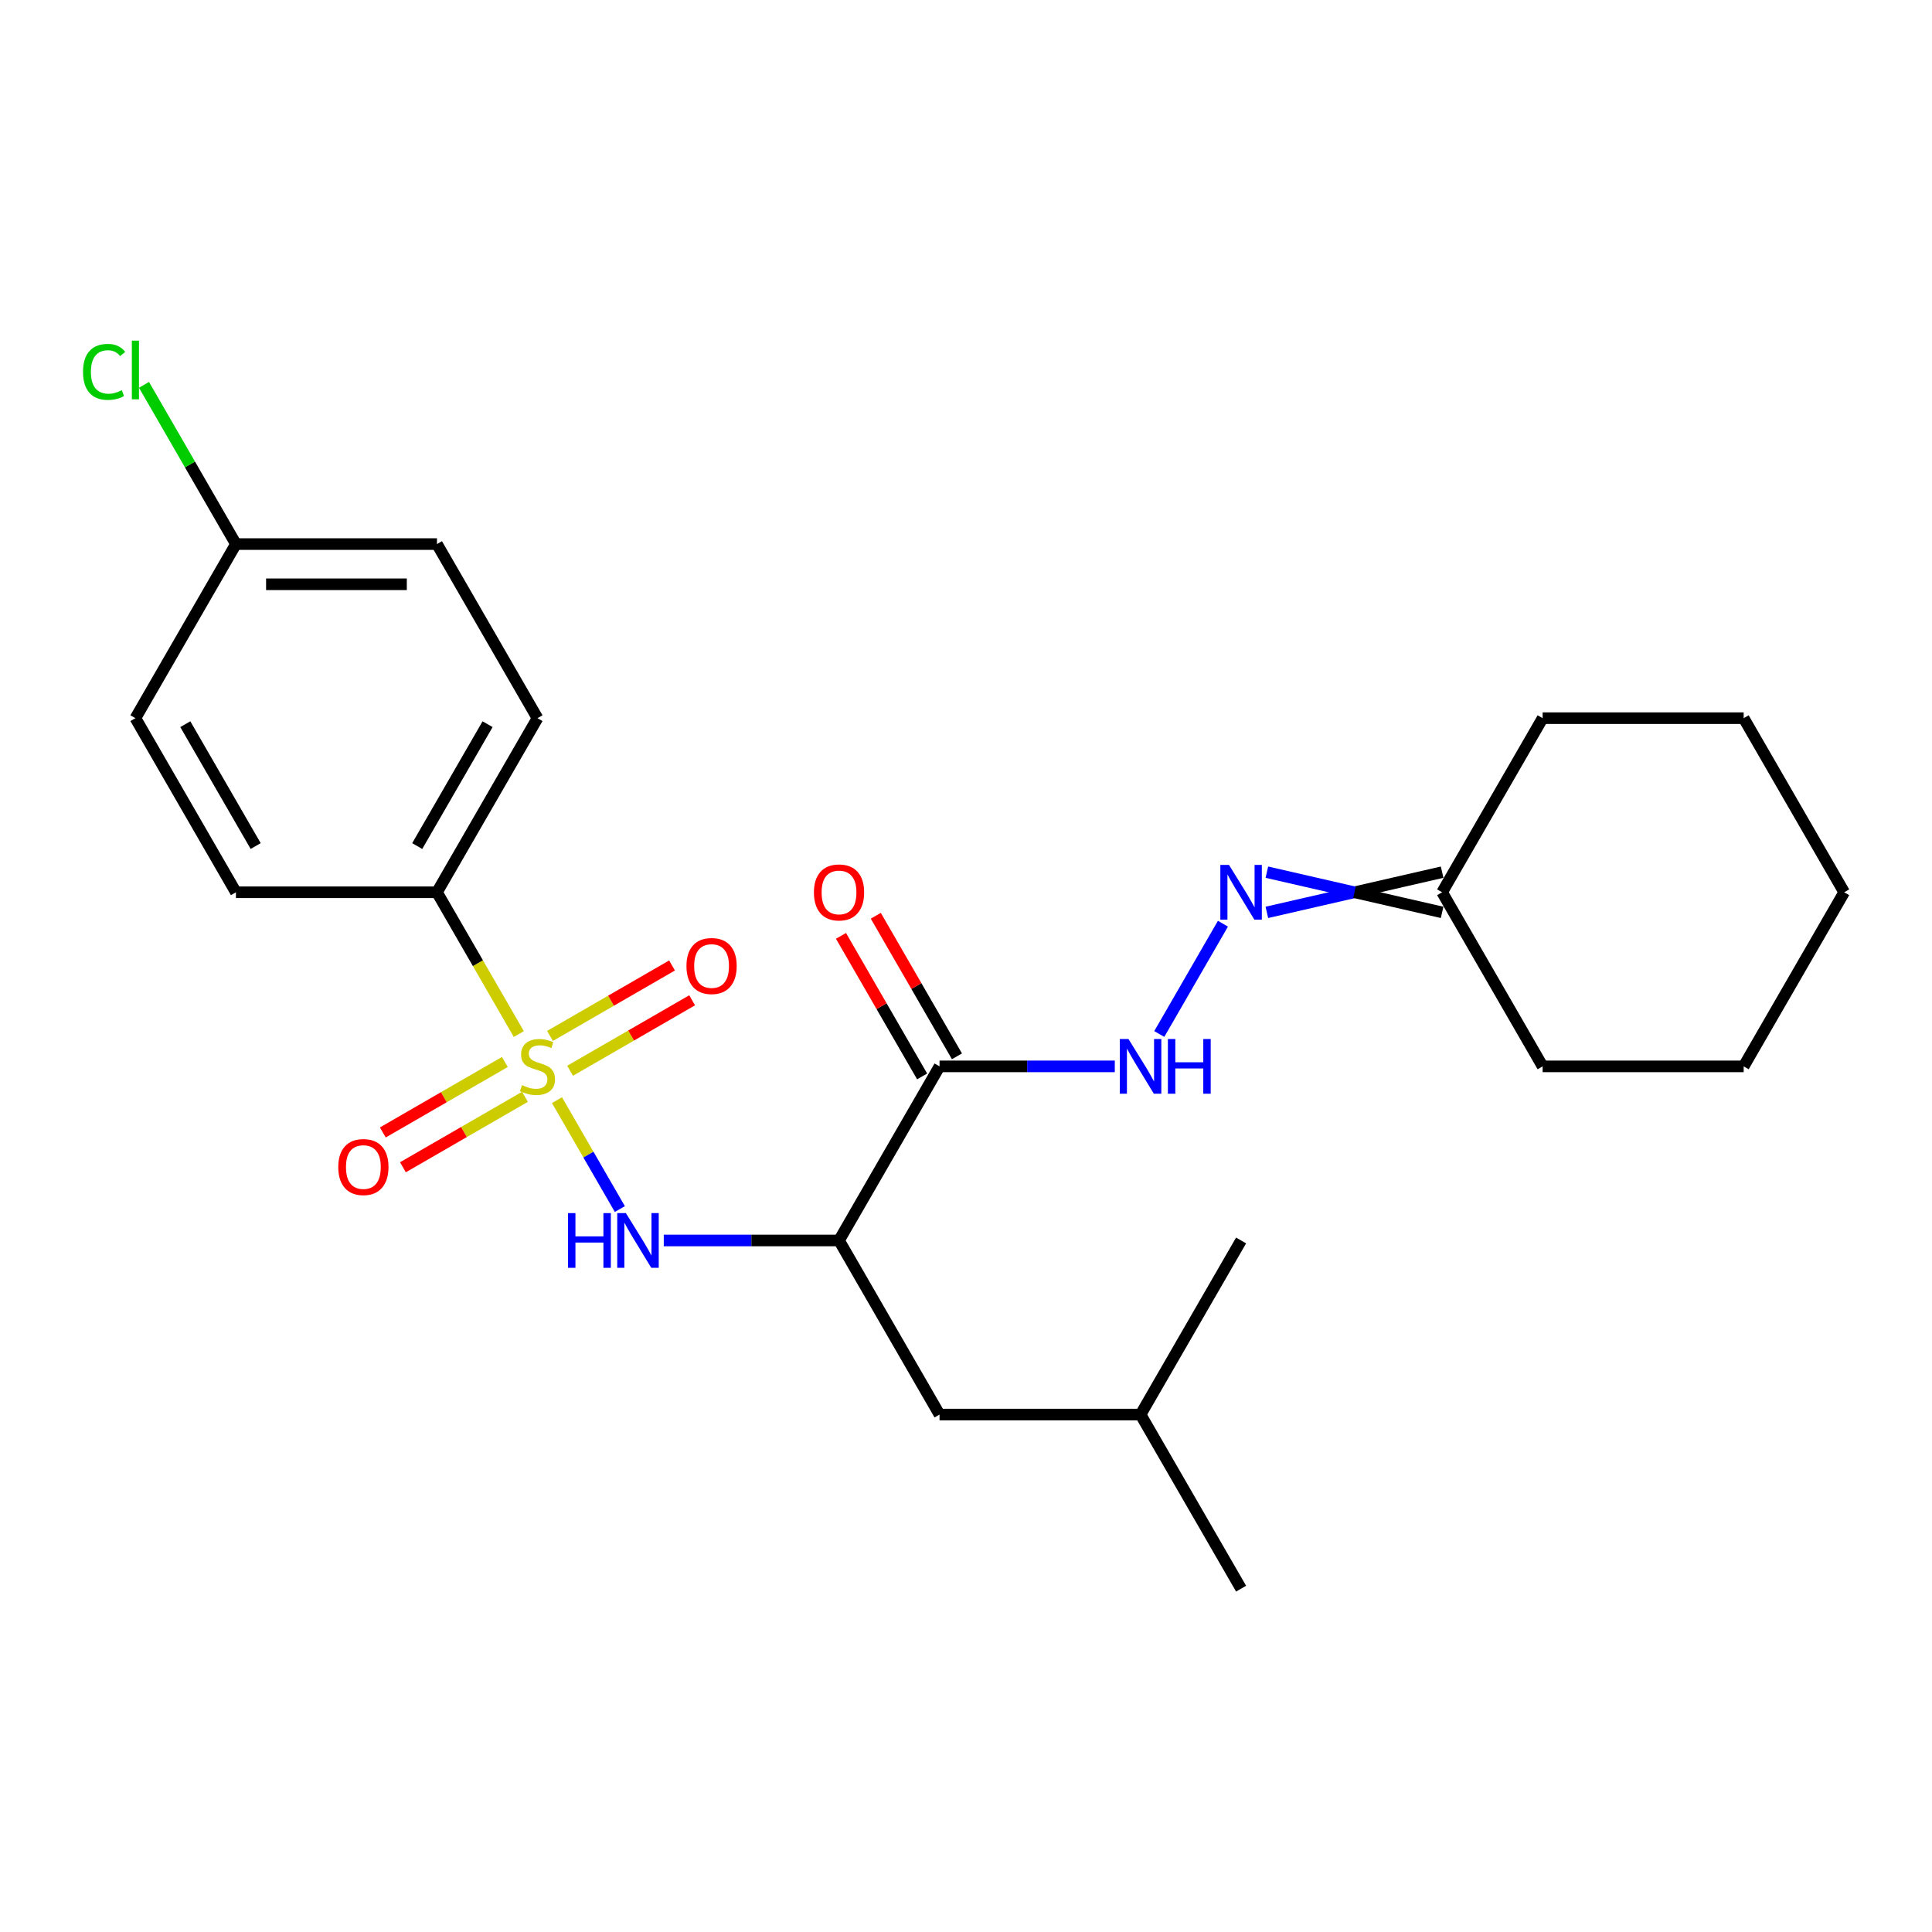 <?xml version='1.0' encoding='iso-8859-1'?>
<svg version='1.1' baseProfile='full'
              xmlns='http://www.w3.org/2000/svg'
                      xmlns:rdkit='http://www.rdkit.org/xml'
                      xmlns:xlink='http://www.w3.org/1999/xlink'
                  xml:space='preserve'
width='1000px' height='1000px' viewBox='0 0 1000 1000'>
<!-- END OF HEADER -->
<rect style='opacity:1.0;fill:#FFFFFF;stroke:none' width='1000' height='1000' x='0' y='0'> </rect>
<path class='bond-0' d='M 288.291,569.433 L 304.565,597.62' style='fill:none;fill-rule:evenodd;stroke:#CCCC00;stroke-width:6px;stroke-linecap:butt;stroke-linejoin:miter;stroke-opacity:1' />
<path class='bond-0' d='M 304.565,597.62 L 320.839,625.808' style='fill:none;fill-rule:evenodd;stroke:#0000FF;stroke-width:6px;stroke-linecap:butt;stroke-linejoin:miter;stroke-opacity:1' />
<path class='bond-4' d='M 268.544,535.23 L 247.358,498.534' style='fill:none;fill-rule:evenodd;stroke:#CCCC00;stroke-width:6px;stroke-linecap:butt;stroke-linejoin:miter;stroke-opacity:1' />
<path class='bond-4' d='M 247.358,498.534 L 226.172,461.839' style='fill:none;fill-rule:evenodd;stroke:#000000;stroke-width:6px;stroke-linecap:butt;stroke-linejoin:miter;stroke-opacity:1' />
<path class='bond-6' d='M 261.314,549.684 L 229.731,567.919' style='fill:none;fill-rule:evenodd;stroke:#CCCC00;stroke-width:6px;stroke-linecap:butt;stroke-linejoin:miter;stroke-opacity:1' />
<path class='bond-6' d='M 229.731,567.919 L 198.147,586.154' style='fill:none;fill-rule:evenodd;stroke:#FF0000;stroke-width:6px;stroke-linecap:butt;stroke-linejoin:miter;stroke-opacity:1' />
<path class='bond-6' d='M 271.72,567.707 L 240.136,585.942' style='fill:none;fill-rule:evenodd;stroke:#CCCC00;stroke-width:6px;stroke-linecap:butt;stroke-linejoin:miter;stroke-opacity:1' />
<path class='bond-6' d='M 240.136,585.942 L 208.552,604.177' style='fill:none;fill-rule:evenodd;stroke:#FF0000;stroke-width:6px;stroke-linecap:butt;stroke-linejoin:miter;stroke-opacity:1' />
<path class='bond-7' d='M 295.082,554.219 L 326.666,535.984' style='fill:none;fill-rule:evenodd;stroke:#CCCC00;stroke-width:6px;stroke-linecap:butt;stroke-linejoin:miter;stroke-opacity:1' />
<path class='bond-7' d='M 326.666,535.984 L 358.25,517.749' style='fill:none;fill-rule:evenodd;stroke:#FF0000;stroke-width:6px;stroke-linecap:butt;stroke-linejoin:miter;stroke-opacity:1' />
<path class='bond-7' d='M 284.677,536.196 L 316.261,517.961' style='fill:none;fill-rule:evenodd;stroke:#CCCC00;stroke-width:6px;stroke-linecap:butt;stroke-linejoin:miter;stroke-opacity:1' />
<path class='bond-7' d='M 316.261,517.961 L 347.844,499.726' style='fill:none;fill-rule:evenodd;stroke:#FF0000;stroke-width:6px;stroke-linecap:butt;stroke-linejoin:miter;stroke-opacity:1' />
<path class='bond-1' d='M 343.566,642.064 L 388.922,642.064' style='fill:none;fill-rule:evenodd;stroke:#0000FF;stroke-width:6px;stroke-linecap:butt;stroke-linejoin:miter;stroke-opacity:1' />
<path class='bond-1' d='M 388.922,642.064 L 434.278,642.064' style='fill:none;fill-rule:evenodd;stroke:#000000;stroke-width:6px;stroke-linecap:butt;stroke-linejoin:miter;stroke-opacity:1' />
<path class='bond-2' d='M 434.278,642.064 L 486.305,551.952' style='fill:none;fill-rule:evenodd;stroke:#000000;stroke-width:6px;stroke-linecap:butt;stroke-linejoin:miter;stroke-opacity:1' />
<path class='bond-8' d='M 434.278,642.064 L 486.305,732.177' style='fill:none;fill-rule:evenodd;stroke:#000000;stroke-width:6px;stroke-linecap:butt;stroke-linejoin:miter;stroke-opacity:1' />
<path class='bond-3' d='M 486.305,551.952 L 531.661,551.952' style='fill:none;fill-rule:evenodd;stroke:#000000;stroke-width:6px;stroke-linecap:butt;stroke-linejoin:miter;stroke-opacity:1' />
<path class='bond-3' d='M 531.661,551.952 L 577.017,551.952' style='fill:none;fill-rule:evenodd;stroke:#0000FF;stroke-width:6px;stroke-linecap:butt;stroke-linejoin:miter;stroke-opacity:1' />
<path class='bond-9' d='M 495.316,546.749 L 474.315,510.373' style='fill:none;fill-rule:evenodd;stroke:#000000;stroke-width:6px;stroke-linecap:butt;stroke-linejoin:miter;stroke-opacity:1' />
<path class='bond-9' d='M 474.315,510.373 L 453.313,473.997' style='fill:none;fill-rule:evenodd;stroke:#FF0000;stroke-width:6px;stroke-linecap:butt;stroke-linejoin:miter;stroke-opacity:1' />
<path class='bond-9' d='M 477.294,557.154 L 456.292,520.778' style='fill:none;fill-rule:evenodd;stroke:#000000;stroke-width:6px;stroke-linecap:butt;stroke-linejoin:miter;stroke-opacity:1' />
<path class='bond-9' d='M 456.292,520.778 L 435.291,484.403' style='fill:none;fill-rule:evenodd;stroke:#FF0000;stroke-width:6px;stroke-linecap:butt;stroke-linejoin:miter;stroke-opacity:1' />
<path class='bond-5' d='M 600.036,535.19 L 632.987,478.116' style='fill:none;fill-rule:evenodd;stroke:#0000FF;stroke-width:6px;stroke-linecap:butt;stroke-linejoin:miter;stroke-opacity:1' />
<path class='bond-11' d='M 226.172,461.839 L 278.198,371.726' style='fill:none;fill-rule:evenodd;stroke:#000000;stroke-width:6px;stroke-linecap:butt;stroke-linejoin:miter;stroke-opacity:1' />
<path class='bond-11' d='M 215.953,437.916 L 252.372,374.837' style='fill:none;fill-rule:evenodd;stroke:#000000;stroke-width:6px;stroke-linecap:butt;stroke-linejoin:miter;stroke-opacity:1' />
<path class='bond-12' d='M 226.172,461.839 L 122.118,461.839' style='fill:none;fill-rule:evenodd;stroke:#000000;stroke-width:6px;stroke-linecap:butt;stroke-linejoin:miter;stroke-opacity:1' />
<path class='bond-10' d='M 655.727,472.244 L 701.083,461.839' style='fill:none;fill-rule:evenodd;stroke:#0000FF;stroke-width:6px;stroke-linecap:butt;stroke-linejoin:miter;stroke-opacity:1' />
<path class='bond-10' d='M 701.083,461.839 L 746.439,451.433' style='fill:none;fill-rule:evenodd;stroke:#000000;stroke-width:6px;stroke-linecap:butt;stroke-linejoin:miter;stroke-opacity:1' />
<path class='bond-10' d='M 655.727,451.433 L 701.083,461.839' style='fill:none;fill-rule:evenodd;stroke:#0000FF;stroke-width:6px;stroke-linecap:butt;stroke-linejoin:miter;stroke-opacity:1' />
<path class='bond-10' d='M 701.083,461.839 L 746.439,472.244' style='fill:none;fill-rule:evenodd;stroke:#000000;stroke-width:6px;stroke-linecap:butt;stroke-linejoin:miter;stroke-opacity:1' />
<path class='bond-17' d='M 486.305,732.177 L 590.359,732.177' style='fill:none;fill-rule:evenodd;stroke:#000000;stroke-width:6px;stroke-linecap:butt;stroke-linejoin:miter;stroke-opacity:1' />
<path class='bond-18' d='M 746.439,461.839 L 798.465,551.952' style='fill:none;fill-rule:evenodd;stroke:#000000;stroke-width:6px;stroke-linecap:butt;stroke-linejoin:miter;stroke-opacity:1' />
<path class='bond-19' d='M 746.439,461.839 L 798.465,371.726' style='fill:none;fill-rule:evenodd;stroke:#000000;stroke-width:6px;stroke-linecap:butt;stroke-linejoin:miter;stroke-opacity:1' />
<path class='bond-14' d='M 278.198,371.726 L 226.172,281.613' style='fill:none;fill-rule:evenodd;stroke:#000000;stroke-width:6px;stroke-linecap:butt;stroke-linejoin:miter;stroke-opacity:1' />
<path class='bond-15' d='M 122.118,461.839 L 70.091,371.726' style='fill:none;fill-rule:evenodd;stroke:#000000;stroke-width:6px;stroke-linecap:butt;stroke-linejoin:miter;stroke-opacity:1' />
<path class='bond-15' d='M 132.337,437.916 L 95.918,374.837' style='fill:none;fill-rule:evenodd;stroke:#000000;stroke-width:6px;stroke-linecap:butt;stroke-linejoin:miter;stroke-opacity:1' />
<path class='bond-13' d='M 122.118,281.613 L 70.091,371.726' style='fill:none;fill-rule:evenodd;stroke:#000000;stroke-width:6px;stroke-linecap:butt;stroke-linejoin:miter;stroke-opacity:1' />
<path class='bond-16' d='M 122.118,281.613 L 98.326,240.403' style='fill:none;fill-rule:evenodd;stroke:#000000;stroke-width:6px;stroke-linecap:butt;stroke-linejoin:miter;stroke-opacity:1' />
<path class='bond-16' d='M 98.326,240.403 L 74.533,199.193' style='fill:none;fill-rule:evenodd;stroke:#00CC00;stroke-width:6px;stroke-linecap:butt;stroke-linejoin:miter;stroke-opacity:1' />
<path class='bond-25' d='M 122.118,281.613 L 226.172,281.613' style='fill:none;fill-rule:evenodd;stroke:#000000;stroke-width:6px;stroke-linecap:butt;stroke-linejoin:miter;stroke-opacity:1' />
<path class='bond-25' d='M 137.726,302.423 L 210.564,302.423' style='fill:none;fill-rule:evenodd;stroke:#000000;stroke-width:6px;stroke-linecap:butt;stroke-linejoin:miter;stroke-opacity:1' />
<path class='bond-20' d='M 590.359,732.177 L 642.385,822.29' style='fill:none;fill-rule:evenodd;stroke:#000000;stroke-width:6px;stroke-linecap:butt;stroke-linejoin:miter;stroke-opacity:1' />
<path class='bond-21' d='M 590.359,732.177 L 642.385,642.064' style='fill:none;fill-rule:evenodd;stroke:#000000;stroke-width:6px;stroke-linecap:butt;stroke-linejoin:miter;stroke-opacity:1' />
<path class='bond-22' d='M 798.465,551.952 L 902.519,551.952' style='fill:none;fill-rule:evenodd;stroke:#000000;stroke-width:6px;stroke-linecap:butt;stroke-linejoin:miter;stroke-opacity:1' />
<path class='bond-23' d='M 798.465,371.726 L 902.519,371.726' style='fill:none;fill-rule:evenodd;stroke:#000000;stroke-width:6px;stroke-linecap:butt;stroke-linejoin:miter;stroke-opacity:1' />
<path class='bond-26' d='M 902.519,551.952 L 954.545,461.839' style='fill:none;fill-rule:evenodd;stroke:#000000;stroke-width:6px;stroke-linecap:butt;stroke-linejoin:miter;stroke-opacity:1' />
<path class='bond-24' d='M 902.519,371.726 L 954.545,461.839' style='fill:none;fill-rule:evenodd;stroke:#000000;stroke-width:6px;stroke-linecap:butt;stroke-linejoin:miter;stroke-opacity:1' />
<path  class='atom-0' d='M 270.198 561.672
Q 270.518 561.792, 271.838 562.352
Q 273.158 562.912, 274.598 563.272
Q 276.078 563.592, 277.518 563.592
Q 280.198 563.592, 281.758 562.312
Q 283.318 560.992, 283.318 558.712
Q 283.318 557.152, 282.518 556.192
Q 281.758 555.232, 280.558 554.712
Q 279.358 554.192, 277.358 553.592
Q 274.838 552.832, 273.318 552.112
Q 271.838 551.392, 270.758 549.872
Q 269.718 548.352, 269.718 545.792
Q 269.718 542.232, 272.118 540.032
Q 274.558 537.832, 279.358 537.832
Q 282.638 537.832, 286.358 539.392
L 285.438 542.472
Q 282.038 541.072, 279.478 541.072
Q 276.718 541.072, 275.198 542.232
Q 273.678 543.352, 273.718 545.312
Q 273.718 546.832, 274.478 547.752
Q 275.278 548.672, 276.398 549.192
Q 277.558 549.712, 279.478 550.312
Q 282.038 551.112, 283.558 551.912
Q 285.078 552.712, 286.158 554.352
Q 287.278 555.952, 287.278 558.712
Q 287.278 562.632, 284.638 564.752
Q 282.038 566.832, 277.678 566.832
Q 275.158 566.832, 273.238 566.272
Q 271.358 565.752, 269.118 564.832
L 270.198 561.672
' fill='#CCCC00'/>
<path  class='atom-1' d='M 294.005 627.904
L 297.845 627.904
L 297.845 639.944
L 312.325 639.944
L 312.325 627.904
L 316.165 627.904
L 316.165 656.224
L 312.325 656.224
L 312.325 643.144
L 297.845 643.144
L 297.845 656.224
L 294.005 656.224
L 294.005 627.904
' fill='#0000FF'/>
<path  class='atom-1' d='M 323.965 627.904
L 333.245 642.904
Q 334.165 644.384, 335.645 647.064
Q 337.125 649.744, 337.205 649.904
L 337.205 627.904
L 340.965 627.904
L 340.965 656.224
L 337.085 656.224
L 327.125 639.824
Q 325.965 637.904, 324.725 635.704
Q 323.525 633.504, 323.165 632.824
L 323.165 656.224
L 319.485 656.224
L 319.485 627.904
L 323.965 627.904
' fill='#0000FF'/>
<path  class='atom-4' d='M 584.099 537.792
L 593.379 552.792
Q 594.299 554.272, 595.779 556.952
Q 597.259 559.632, 597.339 559.792
L 597.339 537.792
L 601.099 537.792
L 601.099 566.112
L 597.219 566.112
L 587.259 549.712
Q 586.099 547.792, 584.859 545.592
Q 583.659 543.392, 583.299 542.712
L 583.299 566.112
L 579.619 566.112
L 579.619 537.792
L 584.099 537.792
' fill='#0000FF'/>
<path  class='atom-4' d='M 604.499 537.792
L 608.339 537.792
L 608.339 549.832
L 622.819 549.832
L 622.819 537.792
L 626.659 537.792
L 626.659 566.112
L 622.819 566.112
L 622.819 553.032
L 608.339 553.032
L 608.339 566.112
L 604.499 566.112
L 604.499 537.792
' fill='#0000FF'/>
<path  class='atom-6' d='M 636.125 447.679
L 645.405 462.679
Q 646.325 464.159, 647.805 466.839
Q 649.285 469.519, 649.365 469.679
L 649.365 447.679
L 653.125 447.679
L 653.125 475.999
L 649.245 475.999
L 639.285 459.599
Q 638.125 457.679, 636.885 455.479
Q 635.685 453.279, 635.325 452.599
L 635.325 475.999
L 631.645 475.999
L 631.645 447.679
L 636.125 447.679
' fill='#0000FF'/>
<path  class='atom-7' d='M 175.085 604.058
Q 175.085 597.258, 178.445 593.458
Q 181.805 589.658, 188.085 589.658
Q 194.365 589.658, 197.725 593.458
Q 201.085 597.258, 201.085 604.058
Q 201.085 610.938, 197.685 614.858
Q 194.285 618.738, 188.085 618.738
Q 181.845 618.738, 178.445 614.858
Q 175.085 610.978, 175.085 604.058
M 188.085 615.538
Q 192.405 615.538, 194.725 612.658
Q 197.085 609.738, 197.085 604.058
Q 197.085 598.498, 194.725 595.698
Q 192.405 592.858, 188.085 592.858
Q 183.765 592.858, 181.405 595.658
Q 179.085 598.458, 179.085 604.058
Q 179.085 609.778, 181.405 612.658
Q 183.765 615.538, 188.085 615.538
' fill='#FF0000'/>
<path  class='atom-8' d='M 355.311 500.005
Q 355.311 493.205, 358.671 489.405
Q 362.031 485.605, 368.311 485.605
Q 374.591 485.605, 377.951 489.405
Q 381.311 493.205, 381.311 500.005
Q 381.311 506.885, 377.911 510.805
Q 374.511 514.685, 368.311 514.685
Q 362.071 514.685, 358.671 510.805
Q 355.311 506.925, 355.311 500.005
M 368.311 511.485
Q 372.631 511.485, 374.951 508.605
Q 377.311 505.685, 377.311 500.005
Q 377.311 494.445, 374.951 491.645
Q 372.631 488.805, 368.311 488.805
Q 363.991 488.805, 361.631 491.605
Q 359.311 494.405, 359.311 500.005
Q 359.311 505.725, 361.631 508.605
Q 363.991 511.485, 368.311 511.485
' fill='#FF0000'/>
<path  class='atom-10' d='M 421.278 461.919
Q 421.278 455.119, 424.638 451.319
Q 427.998 447.519, 434.278 447.519
Q 440.558 447.519, 443.918 451.319
Q 447.278 455.119, 447.278 461.919
Q 447.278 468.799, 443.878 472.719
Q 440.478 476.599, 434.278 476.599
Q 428.038 476.599, 424.638 472.719
Q 421.278 468.839, 421.278 461.919
M 434.278 473.399
Q 438.598 473.399, 440.918 470.519
Q 443.278 467.599, 443.278 461.919
Q 443.278 456.359, 440.918 453.559
Q 438.598 450.719, 434.278 450.719
Q 429.958 450.719, 427.598 453.519
Q 425.278 456.319, 425.278 461.919
Q 425.278 467.639, 427.598 470.519
Q 429.958 473.399, 434.278 473.399
' fill='#FF0000'/>
<path  class='atom-17' d='M 42.971 192.48
Q 42.971 185.44, 46.251 181.76
Q 49.571 178.04, 55.851 178.04
Q 61.691 178.04, 64.811 182.16
L 62.171 184.32
Q 59.891 181.32, 55.851 181.32
Q 51.571 181.32, 49.291 184.2
Q 47.051 187.04, 47.051 192.48
Q 47.051 198.08, 49.371 200.96
Q 51.731 203.84, 56.291 203.84
Q 59.411 203.84, 63.051 201.96
L 64.171 204.96
Q 62.691 205.92, 60.451 206.48
Q 58.211 207.04, 55.731 207.04
Q 49.571 207.04, 46.251 203.28
Q 42.971 199.52, 42.971 192.48
' fill='#00CC00'/>
<path  class='atom-17' d='M 68.251 176.32
L 71.931 176.32
L 71.931 206.68
L 68.251 206.68
L 68.251 176.32
' fill='#00CC00'/>
</svg>
